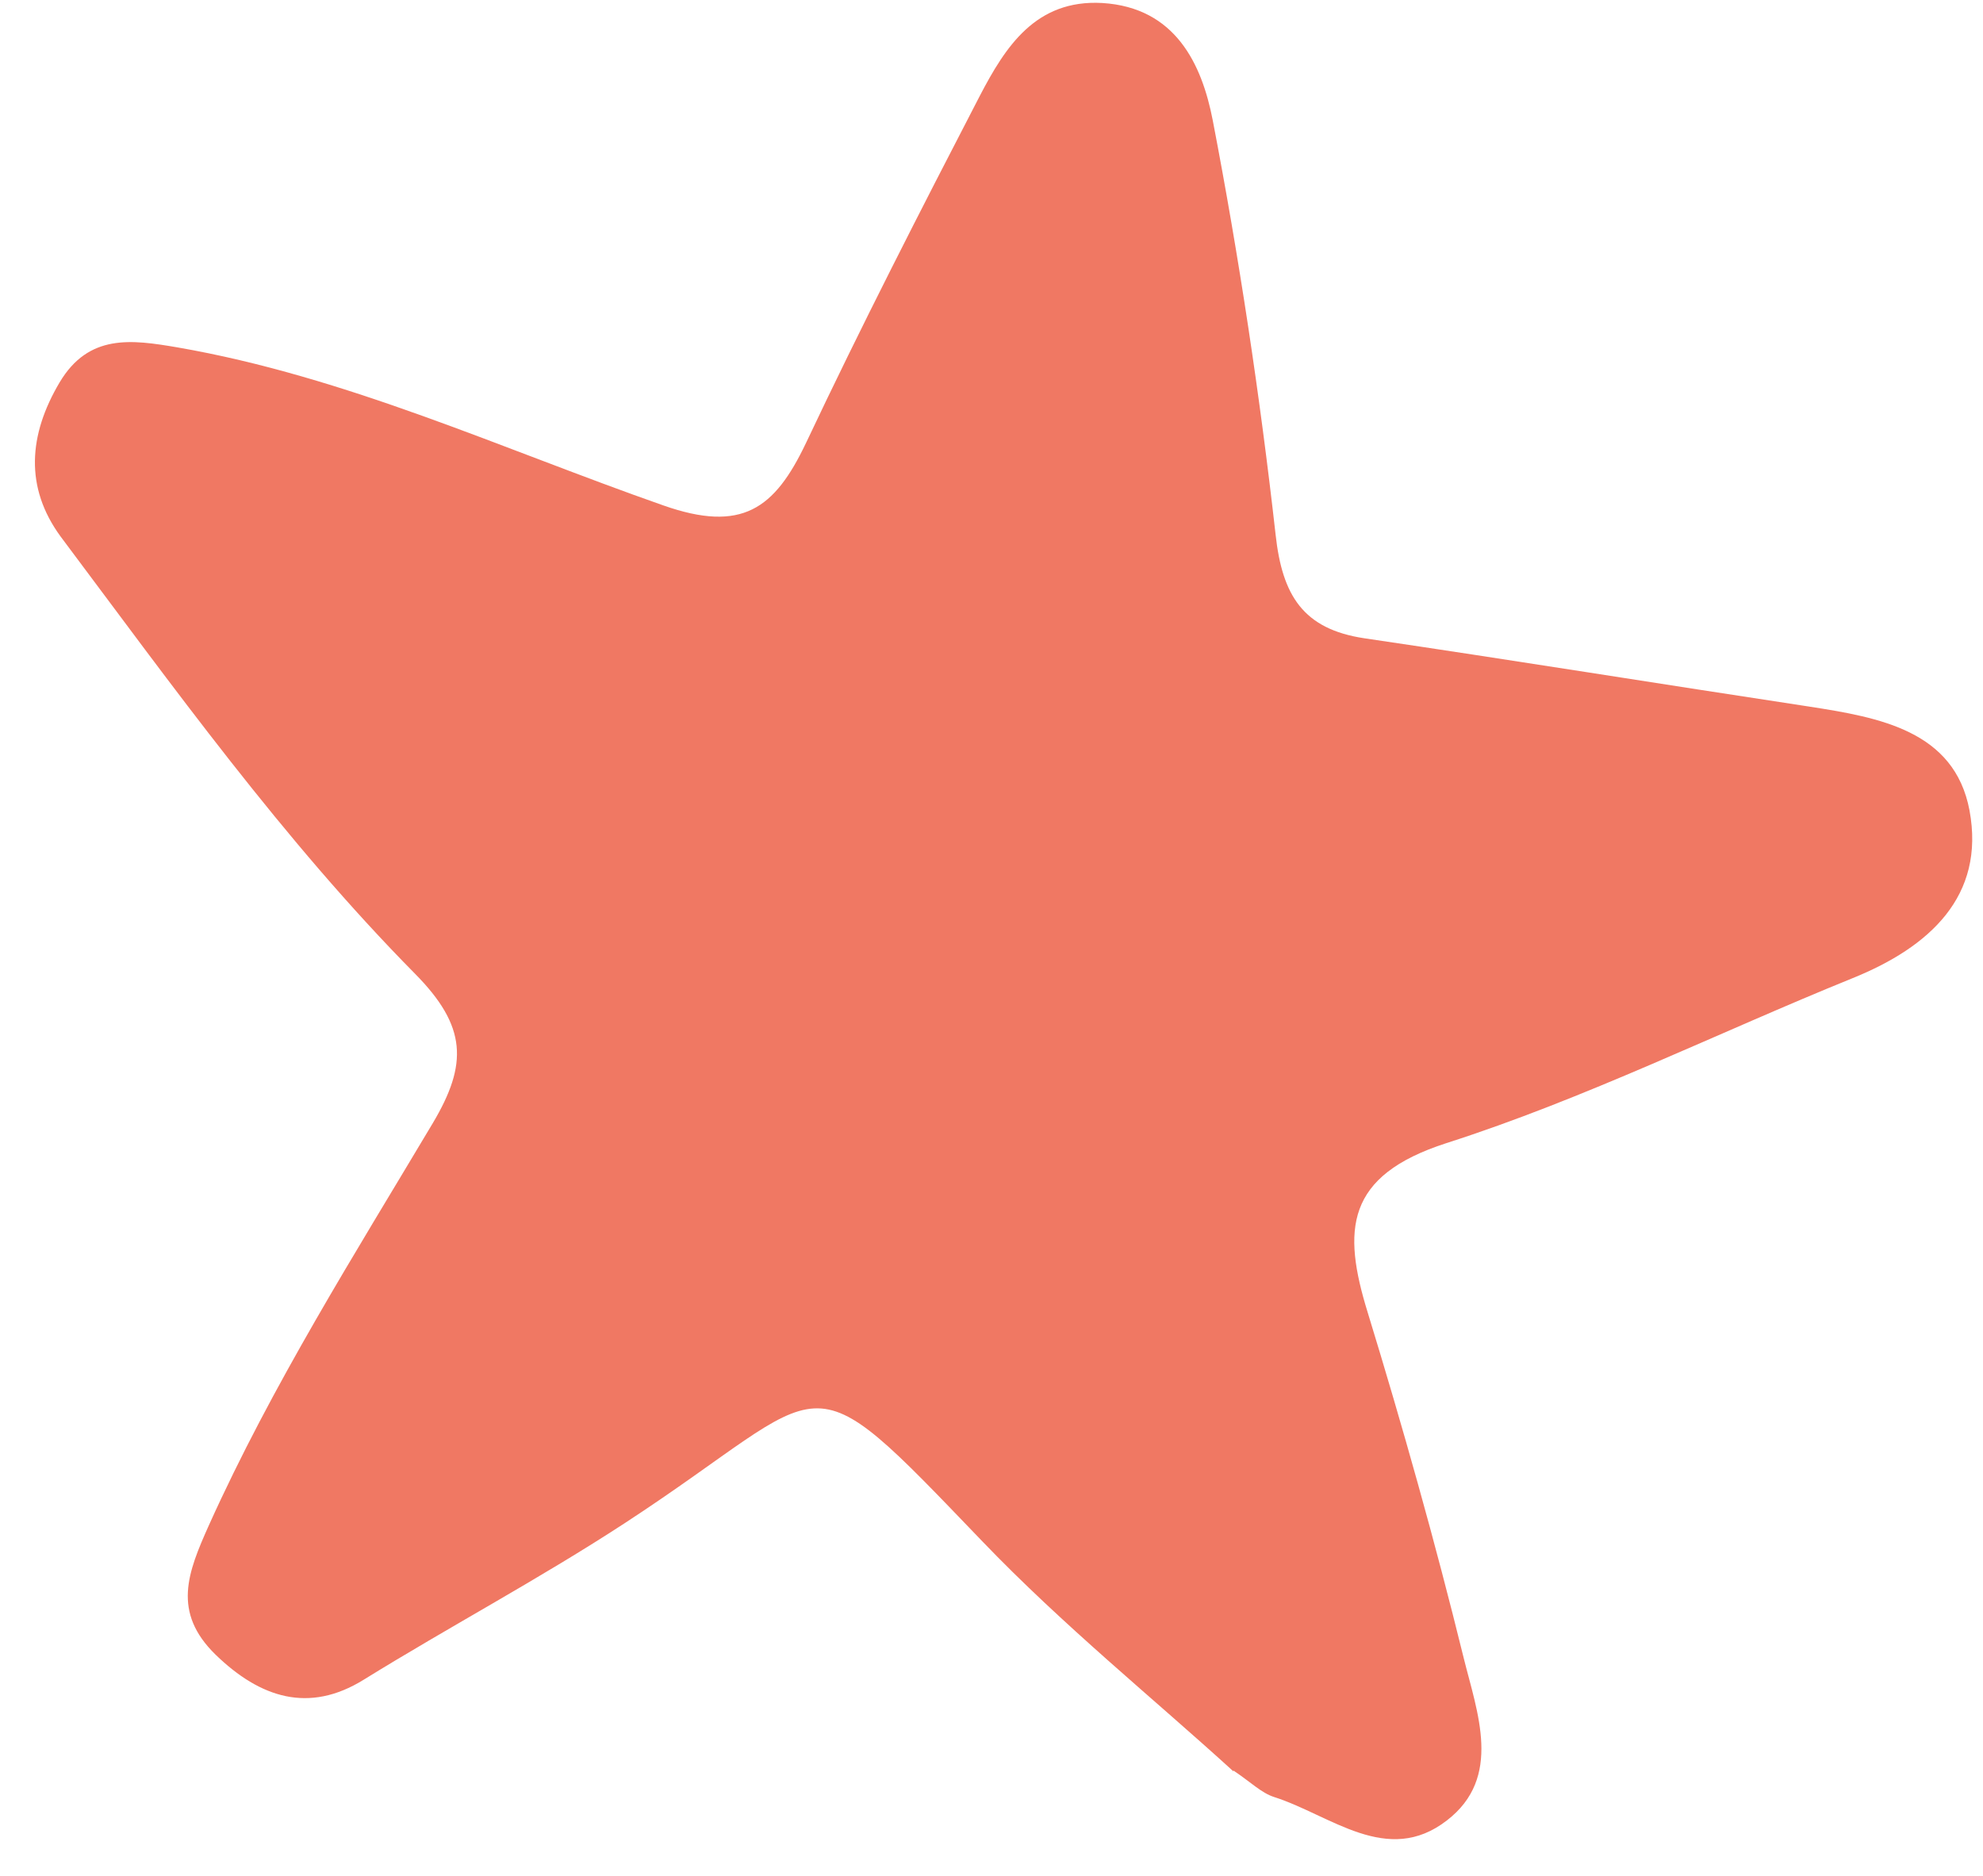 <svg width="37" height="35" viewBox="0 0 37 35" fill="none" xmlns="http://www.w3.org/2000/svg">
<path d="M23.013 33.049C21.517 31.686 19.827 30.32 18.329 28.758C14.894 25.182 15.612 25.836 11.667 28.412C10.069 29.456 8.396 30.344 6.784 31.341C5.765 31.972 4.857 31.681 4.024 30.874C3.206 30.077 3.503 29.34 3.898 28.457C5.08 25.836 6.612 23.411 8.075 20.956C8.73 19.854 8.717 19.151 7.74 18.164C5.279 15.671 3.23 12.812 1.129 10.008C0.459 9.091 0.532 8.114 1.112 7.135C1.655 6.223 2.455 6.336 3.302 6.48C6.463 7.026 9.371 8.377 12.374 9.429C13.846 9.947 14.453 9.492 15.035 8.273C16.067 6.088 17.17 3.935 18.282 1.788C18.758 0.876 19.323 -0.014 20.567 0.056C21.931 0.139 22.425 1.195 22.628 2.244C23.12 4.801 23.51 7.388 23.801 9.975C23.925 11.108 24.312 11.737 25.458 11.909C28.235 12.318 31 12.765 33.769 13.185C35.062 13.386 36.467 13.632 36.748 15.119C37.047 16.724 35.996 17.673 34.568 18.25C32.04 19.275 29.573 20.5 26.988 21.328C25.101 21.937 25.043 22.948 25.52 24.49C26.172 26.618 26.778 28.768 27.309 30.928C27.561 31.95 28.041 33.162 26.997 33.965C25.884 34.828 24.829 33.865 23.772 33.528C23.536 33.452 23.343 33.255 23.015 33.035L23.013 33.049Z" fill="#f07863"/>
</svg>

